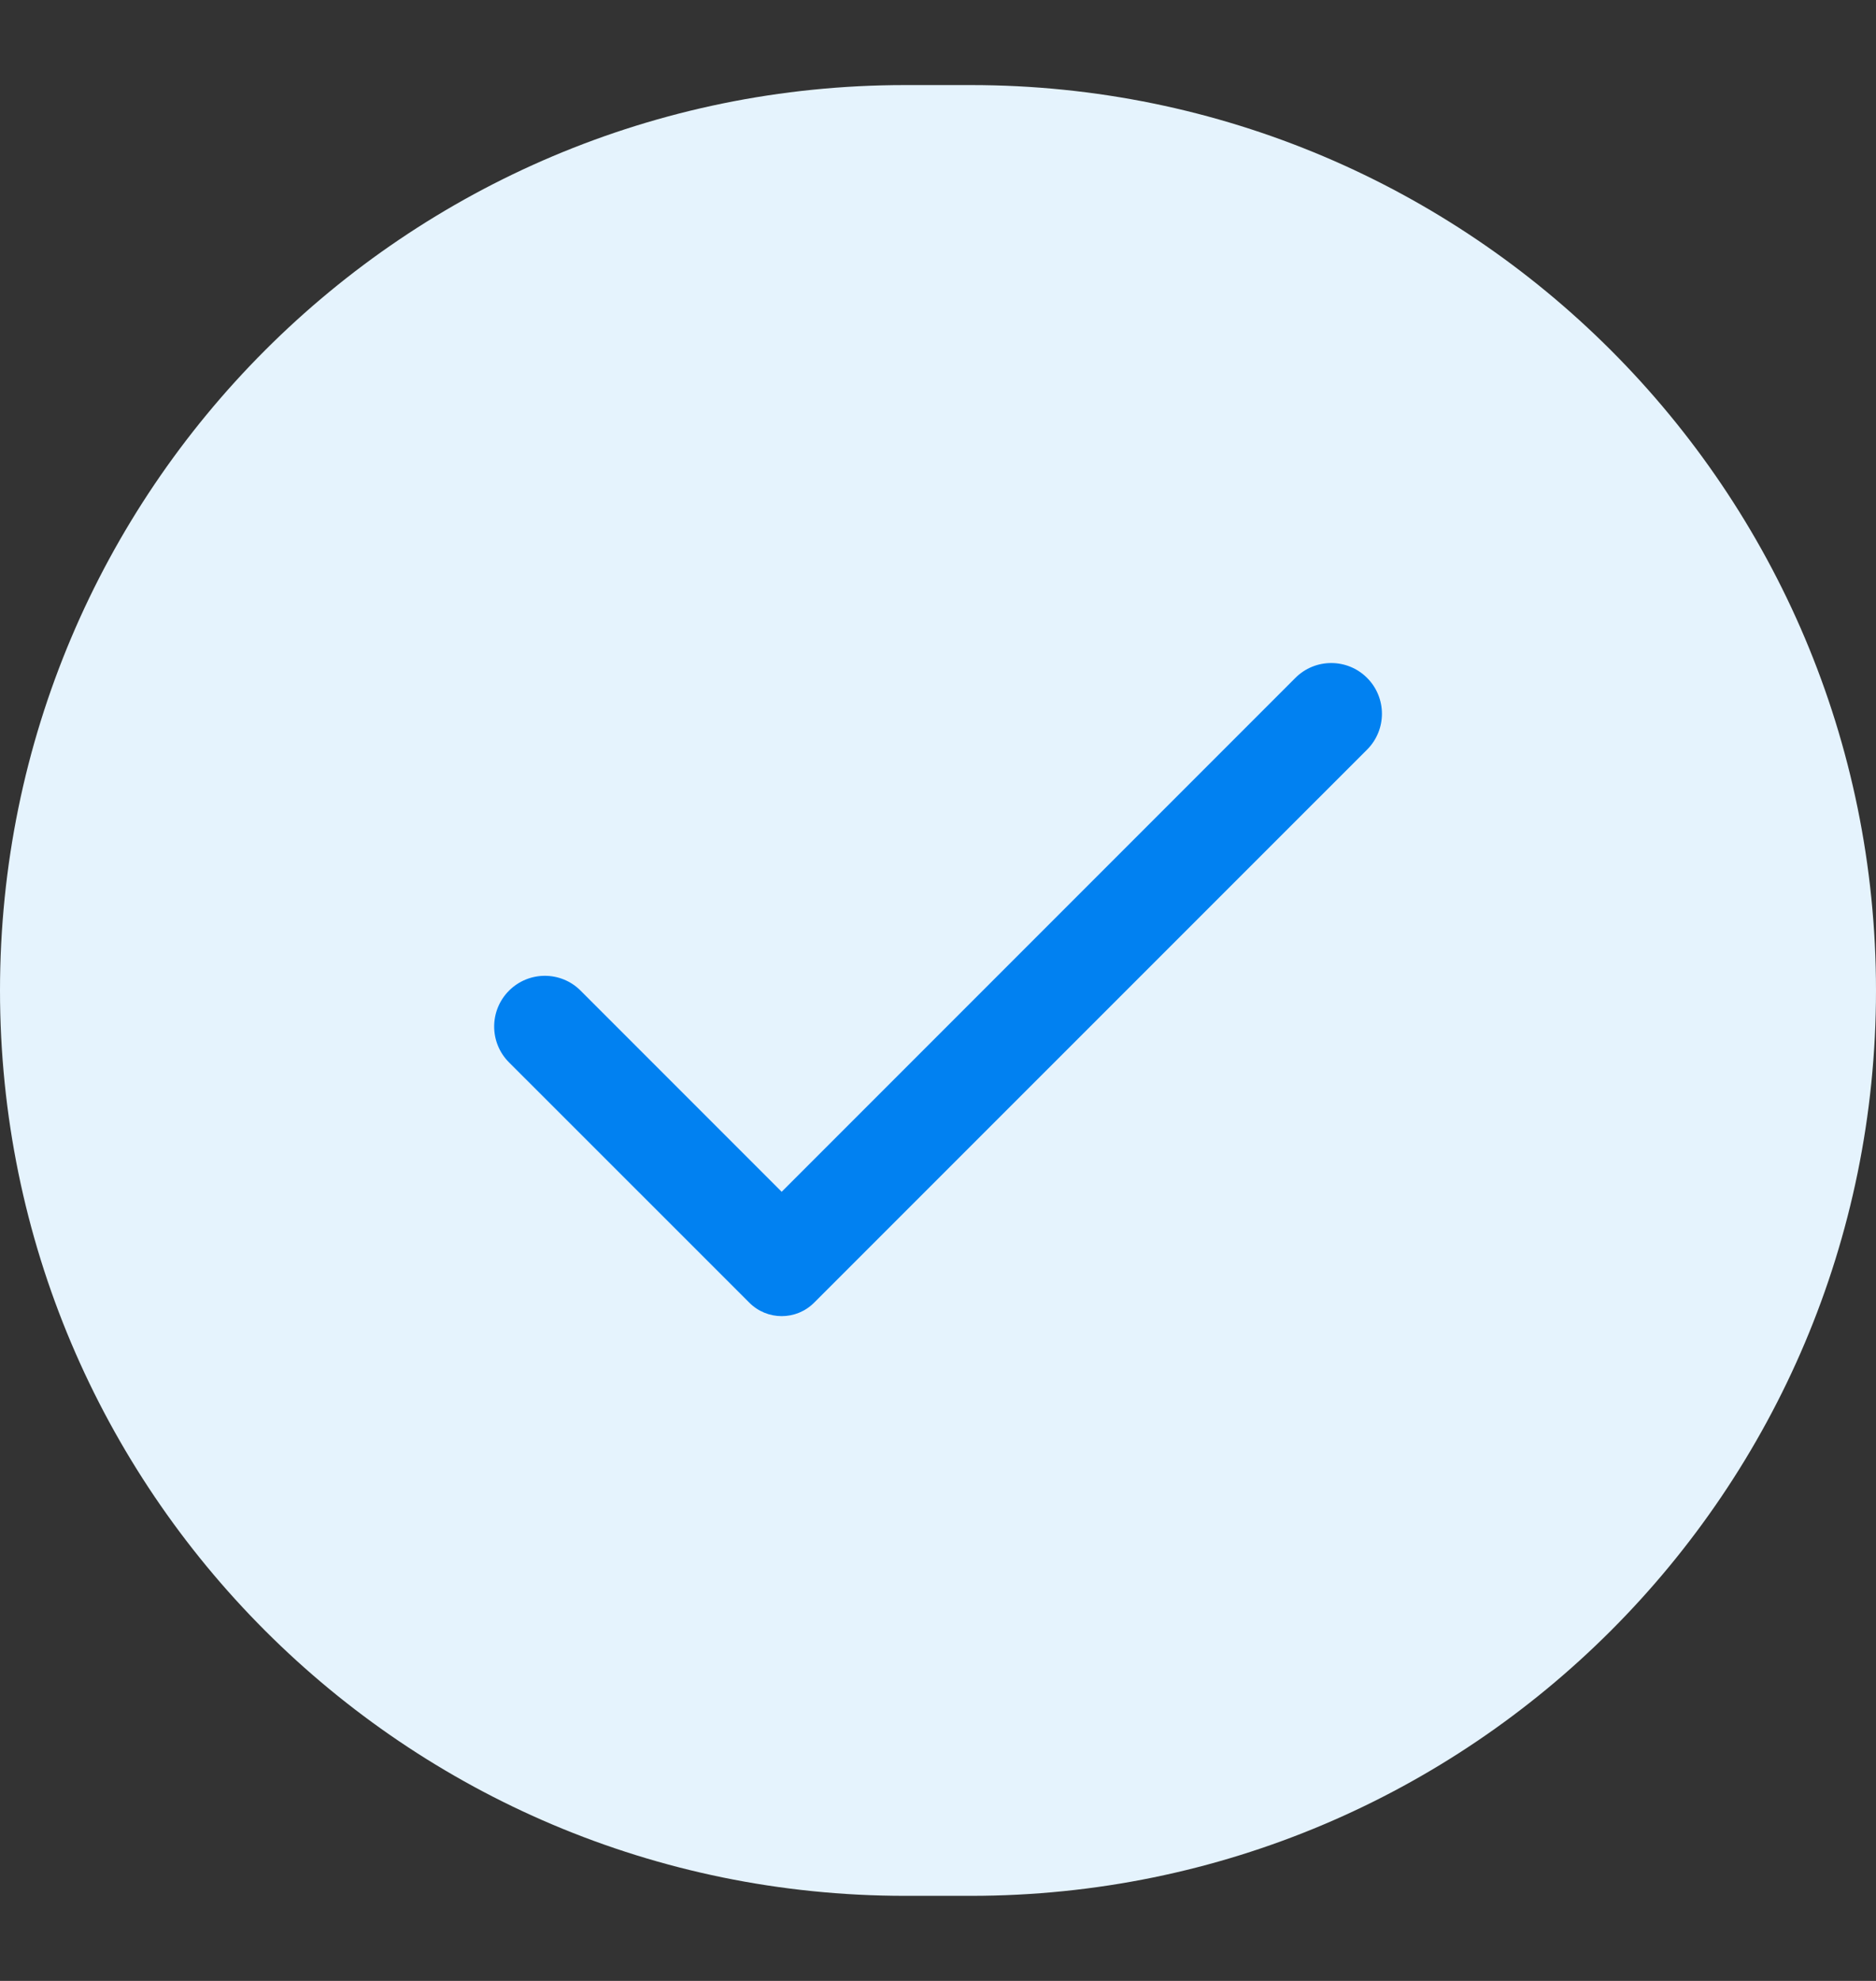 <svg width="18" height="19" viewBox="0 0 18 19" fill="none" xmlns="http://www.w3.org/2000/svg">
<rect x="0" y="0" width="18" height="19" fill="#333333" stroke="none"/>
<path d="M0 9.5C0 4.704 3.888 0.816 8.684 0.816H9.316C14.112 0.816 18 4.704 18 9.5C18 14.296 14.112 18.184 9.316 18.184H8.684C3.888 18.184 0 14.296 0 9.5Z" fill="#E5F3FD"/>
<path fill-rule="evenodd" clip-rule="evenodd" d="M13.117 6.502C12.927 6.312 12.619 6.312 12.429 6.502L7.5 11.431L5.571 9.502C5.382 9.312 5.074 9.312 4.884 9.502C4.694 9.692 4.694 10 4.884 10.19L7.189 12.494C7.361 12.667 7.64 12.667 7.812 12.494L13.117 7.19C13.307 7 13.307 6.692 13.117 6.502Z" fill="#0181F1"/>
</svg>
